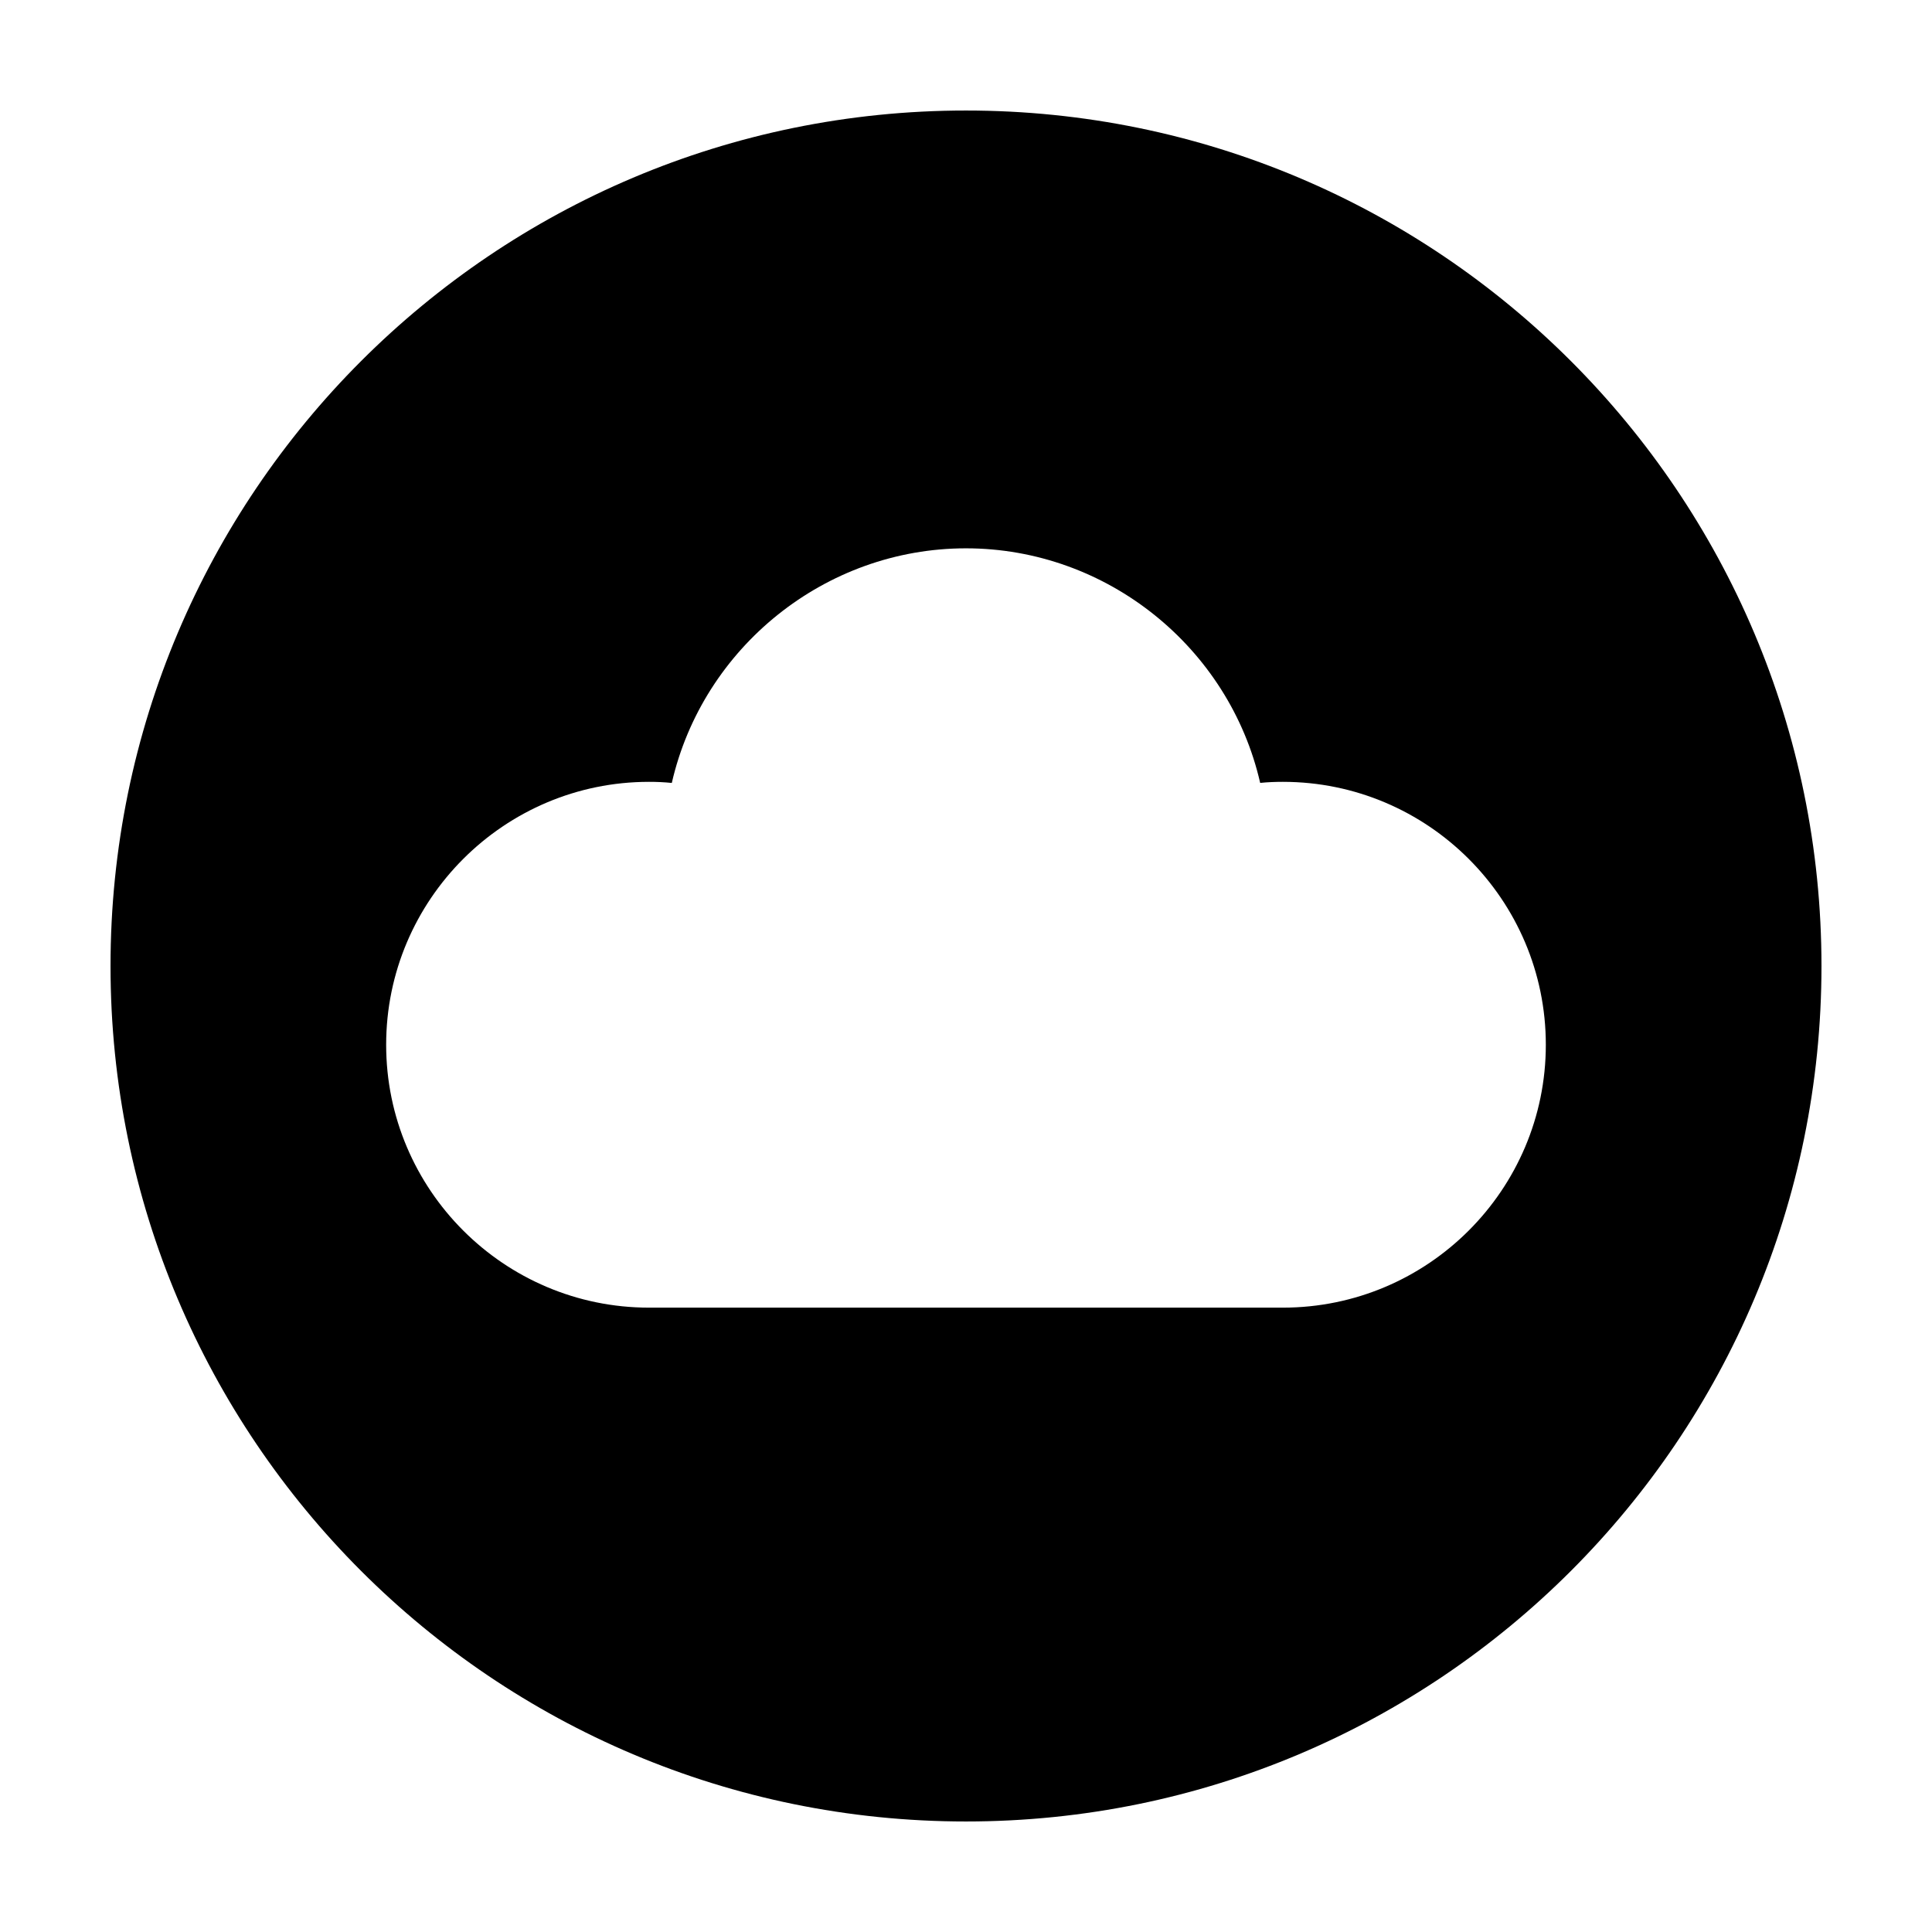 <?xml version="1.0" encoding="UTF-8"?>
<!-- The Best Svg Icon site in the world: iconSvg.co, Visit us! https://iconsvg.co -->
<svg fill="#000000" width="800px" height="800px" version="1.1" viewBox="144 144 512 512" xmlns="http://www.w3.org/2000/svg">
 <path d="m400 173.29c-125.21 0-226.71 101.5-226.71 226.71s101.5 226.71 226.71 226.71c125.22 0 226.71-101.5 226.71-226.71-0.004-125.22-101.5-226.71-226.71-226.71zm83.973 317.25h-167.97c-38.414 0-69.668-31.25-69.668-69.668 0-38.426 31.25-69.676 69.668-69.676 1.996 0 3.977 0.082 6.031 0.293 8.219-35.906 40.629-62.176 77.953-62.176 37.344 0 69.758 26.27 77.973 62.164 1.984-0.203 3.996-0.281 6.012-0.281 38.438 0 69.688 31.246 69.688 69.676 0 38.414-31.25 69.668-69.688 69.668z"/>
</svg>